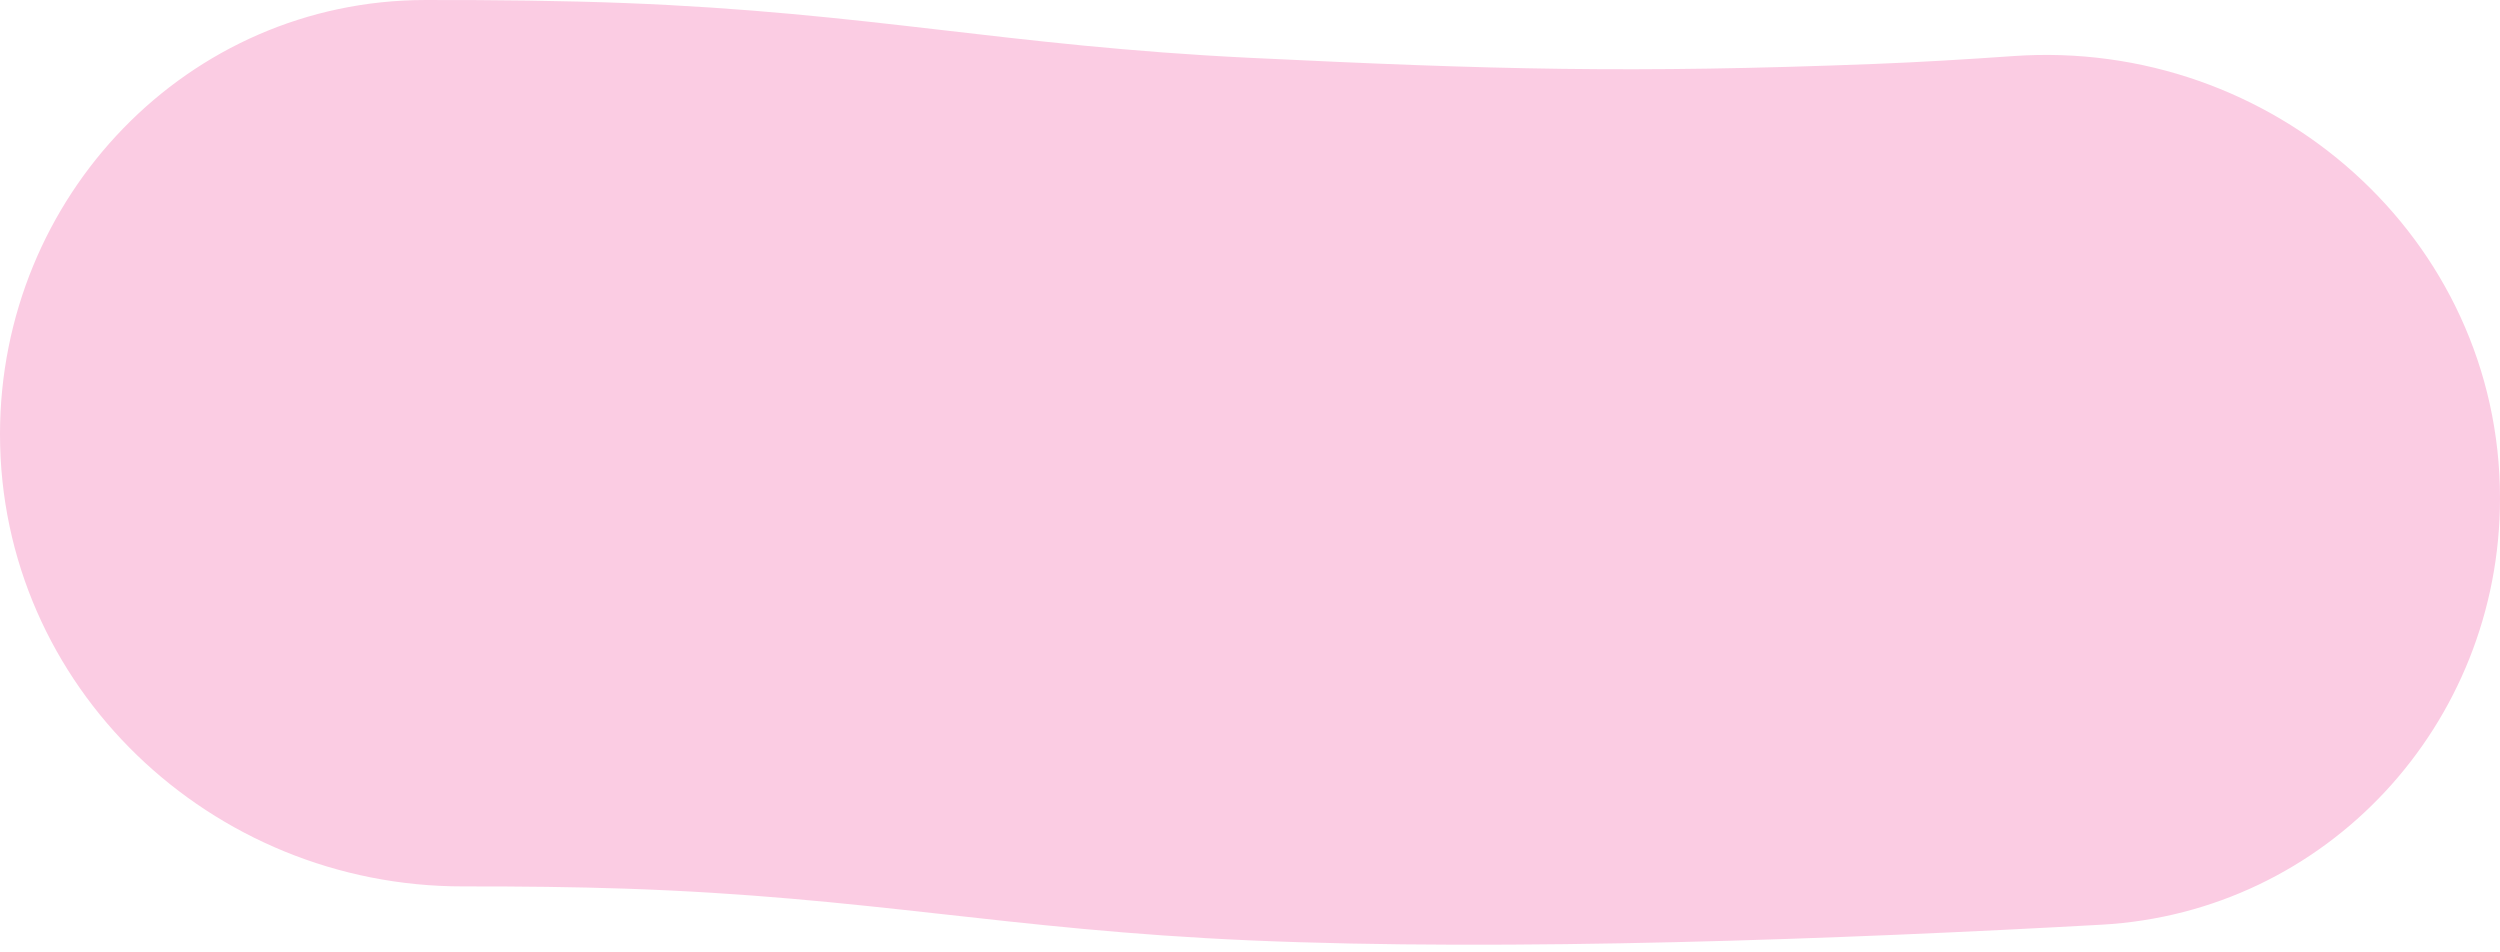 <?xml version="1.0" encoding="UTF-8" standalone="no"?><svg xmlns="http://www.w3.org/2000/svg" xmlns:xlink="http://www.w3.org/1999/xlink" fill="none" height="378.8" preserveAspectRatio="xMidYMid meet" style="fill: none" version="1" viewBox="0.0 -0.0 995.0 378.8" width="995" zoomAndPan="magnify"><g id="change1_1"><path d="M0 172.836C0 78.295 74.611 0.17 169.152 0.005C196.948 -0.044 224.546 0.276 248.75 1.214C346.193 4.992 400.098 18.288 497.5 23.016C594.533 27.727 649.176 29.202 746.25 25.439C763.288 24.778 781.973 23.682 801.209 22.323C904.534 15.022 995 94.745 995 198.329V198.329C995 288.204 926.138 363.041 836.401 368.031C733.639 373.745 600.292 378.758 497.5 374.269C400.117 370.015 346.17 356.983 248.75 353.678C228.986 353.007 206.962 352.76 184.417 352.792C83.925 352.935 0 273.328 0 172.836V172.836Z" fill="#fbcce3"/></g></svg>